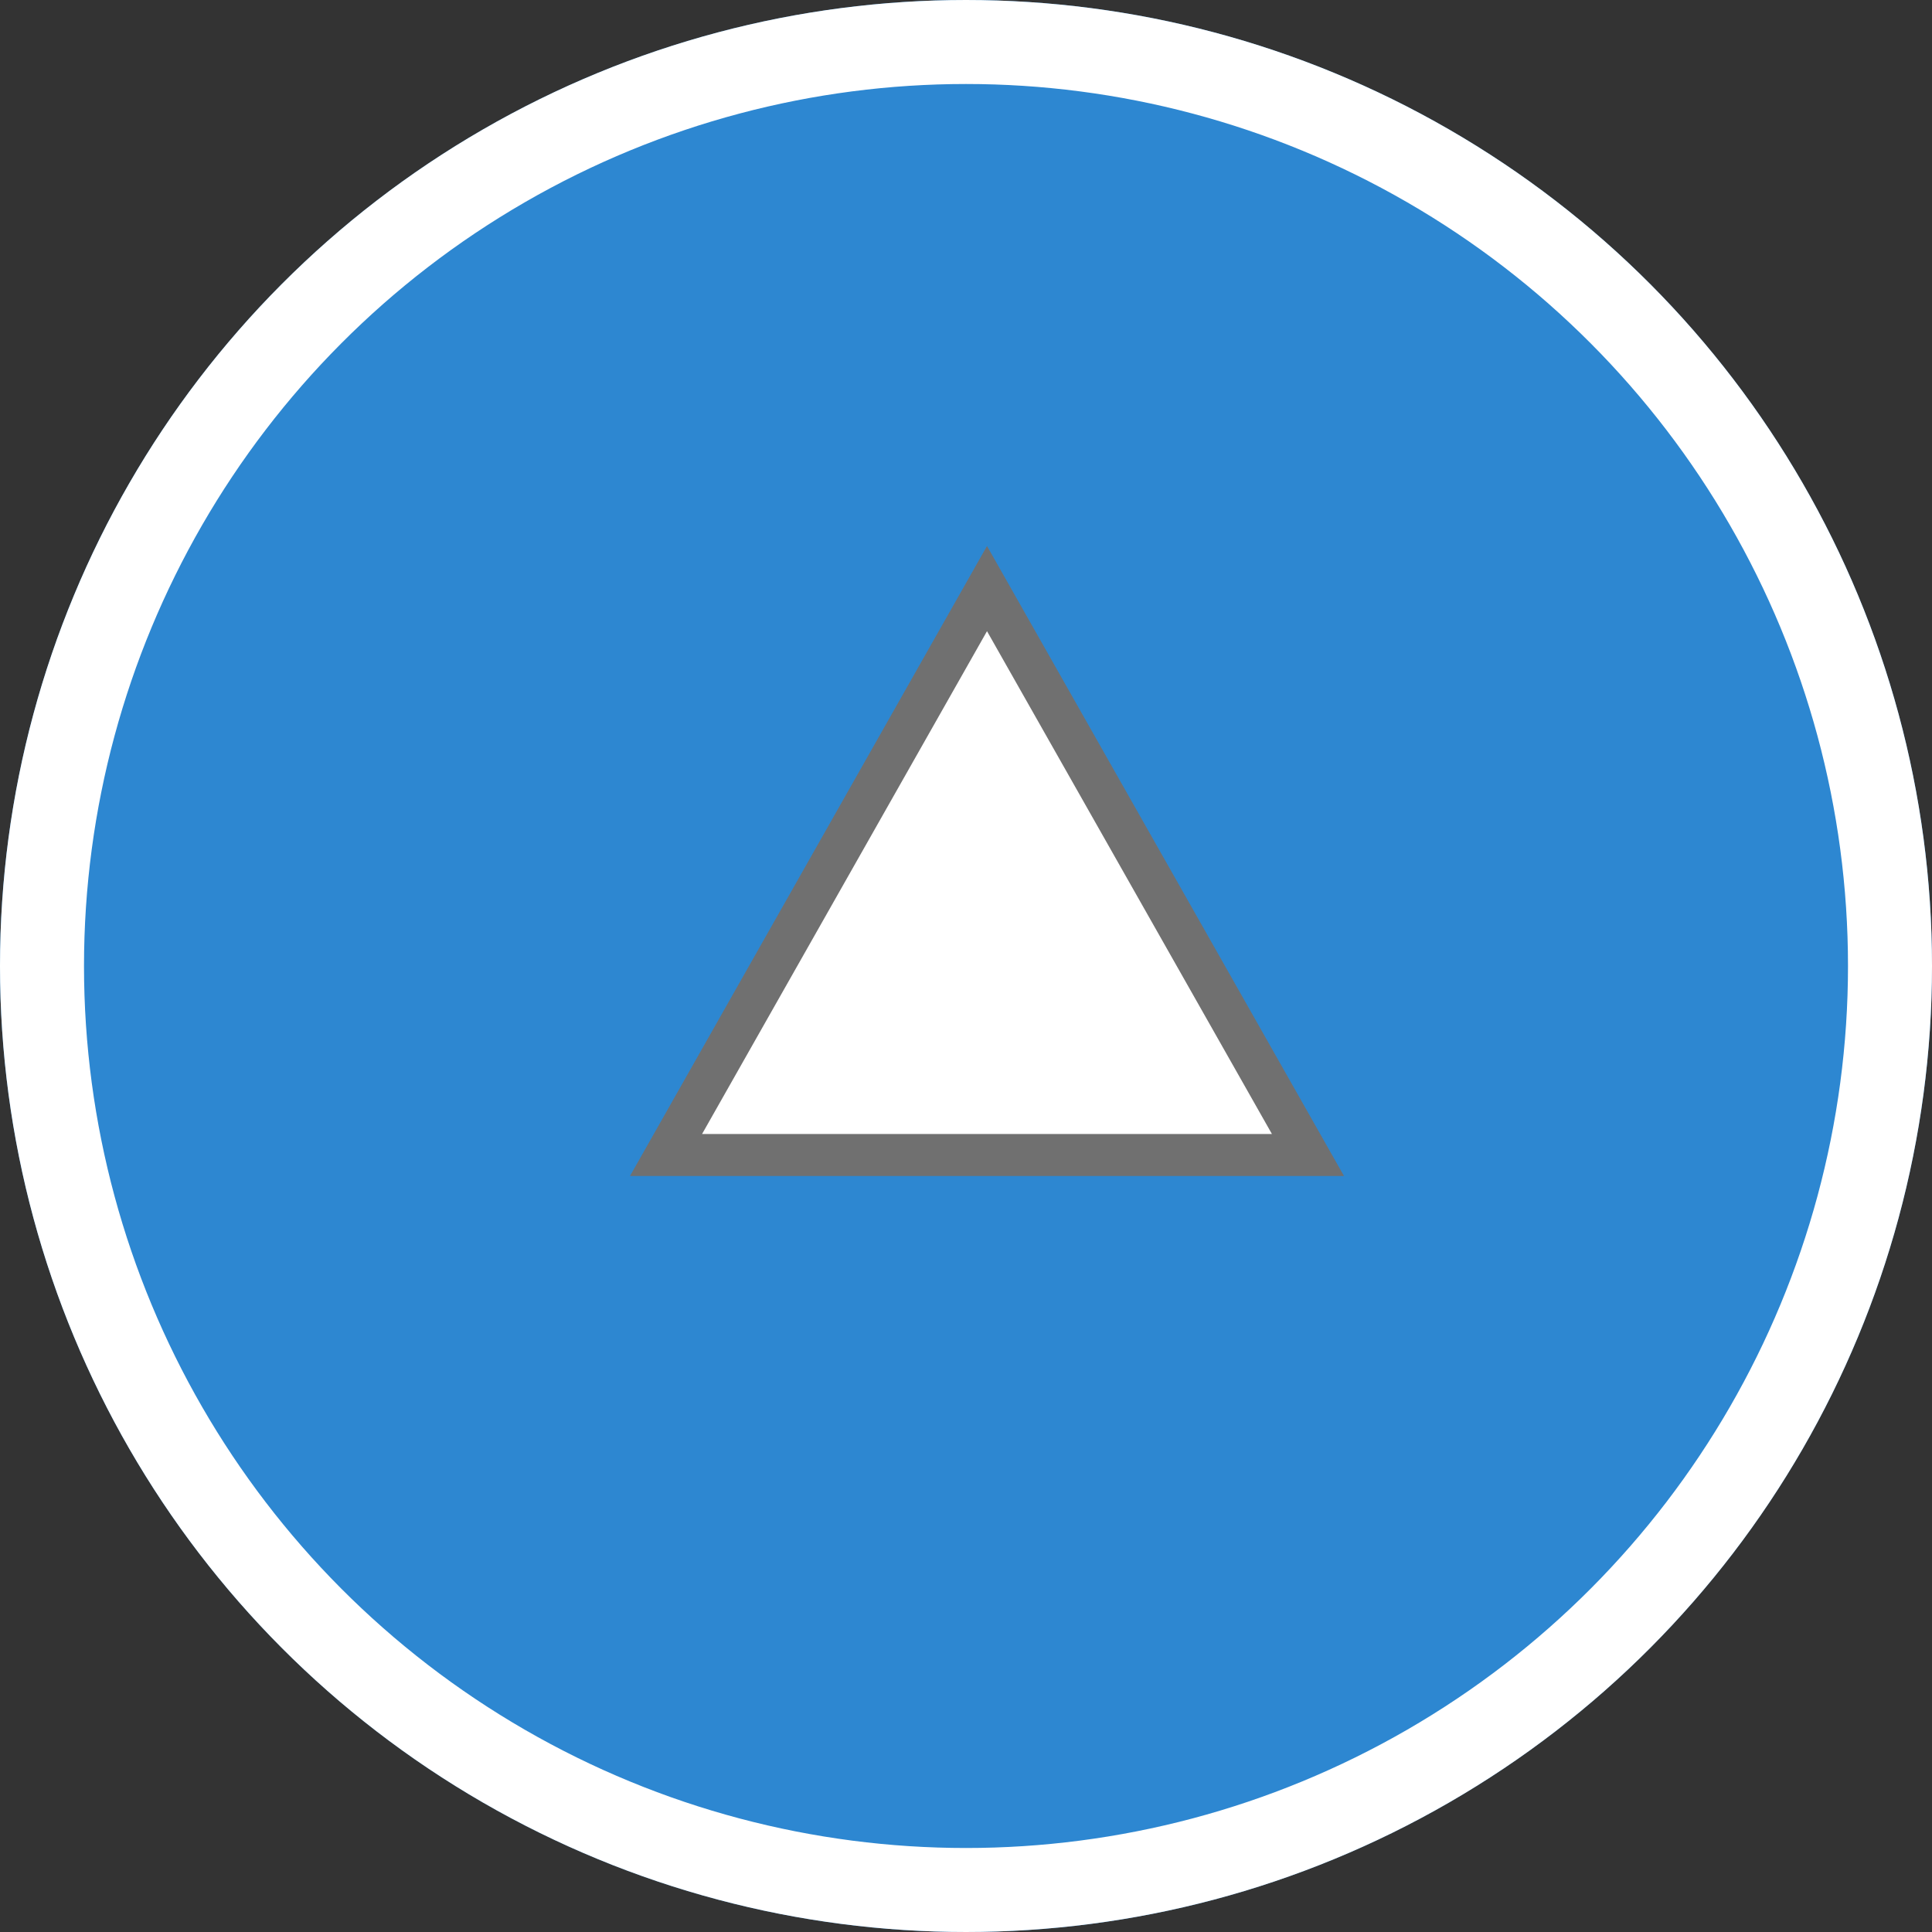 <svg xmlns="http://www.w3.org/2000/svg" width="46" height="46" viewBox="0 0 46 46">
  <rect x="0" y="0" width="46" height="46" fill="#333333" stroke="none"/>
  <g id="グループ_371" data-name="グループ 371" transform="translate(-1548 -8700)">
    <g id="楕円形_8" data-name="楕円形 8" transform="translate(1548 8700)" fill="#2d87d1" stroke="#fff" stroke-width="2">
      <circle cx="23" cy="23" r="23" stroke="none"/>
      <circle cx="23" cy="23" r="22" fill="none"/>
    </g>
    <g id="多角形_2" data-name="多角形 2" transform="translate(1563 8713)" fill="#fff">
      <path d="M 16.142 14.5 L 0.858 14.5 L 8.5 1.014 L 16.142 14.5 Z" stroke="none"/>
      <path d="M 8.5 2.028 L 1.716 14 L 15.284 14 L 8.5 2.028 M 8.5 0 L 17 15 L 0 15 L 8.5 0 Z" stroke="none" fill="#707070"/>
    </g>
  </g>
</svg>
